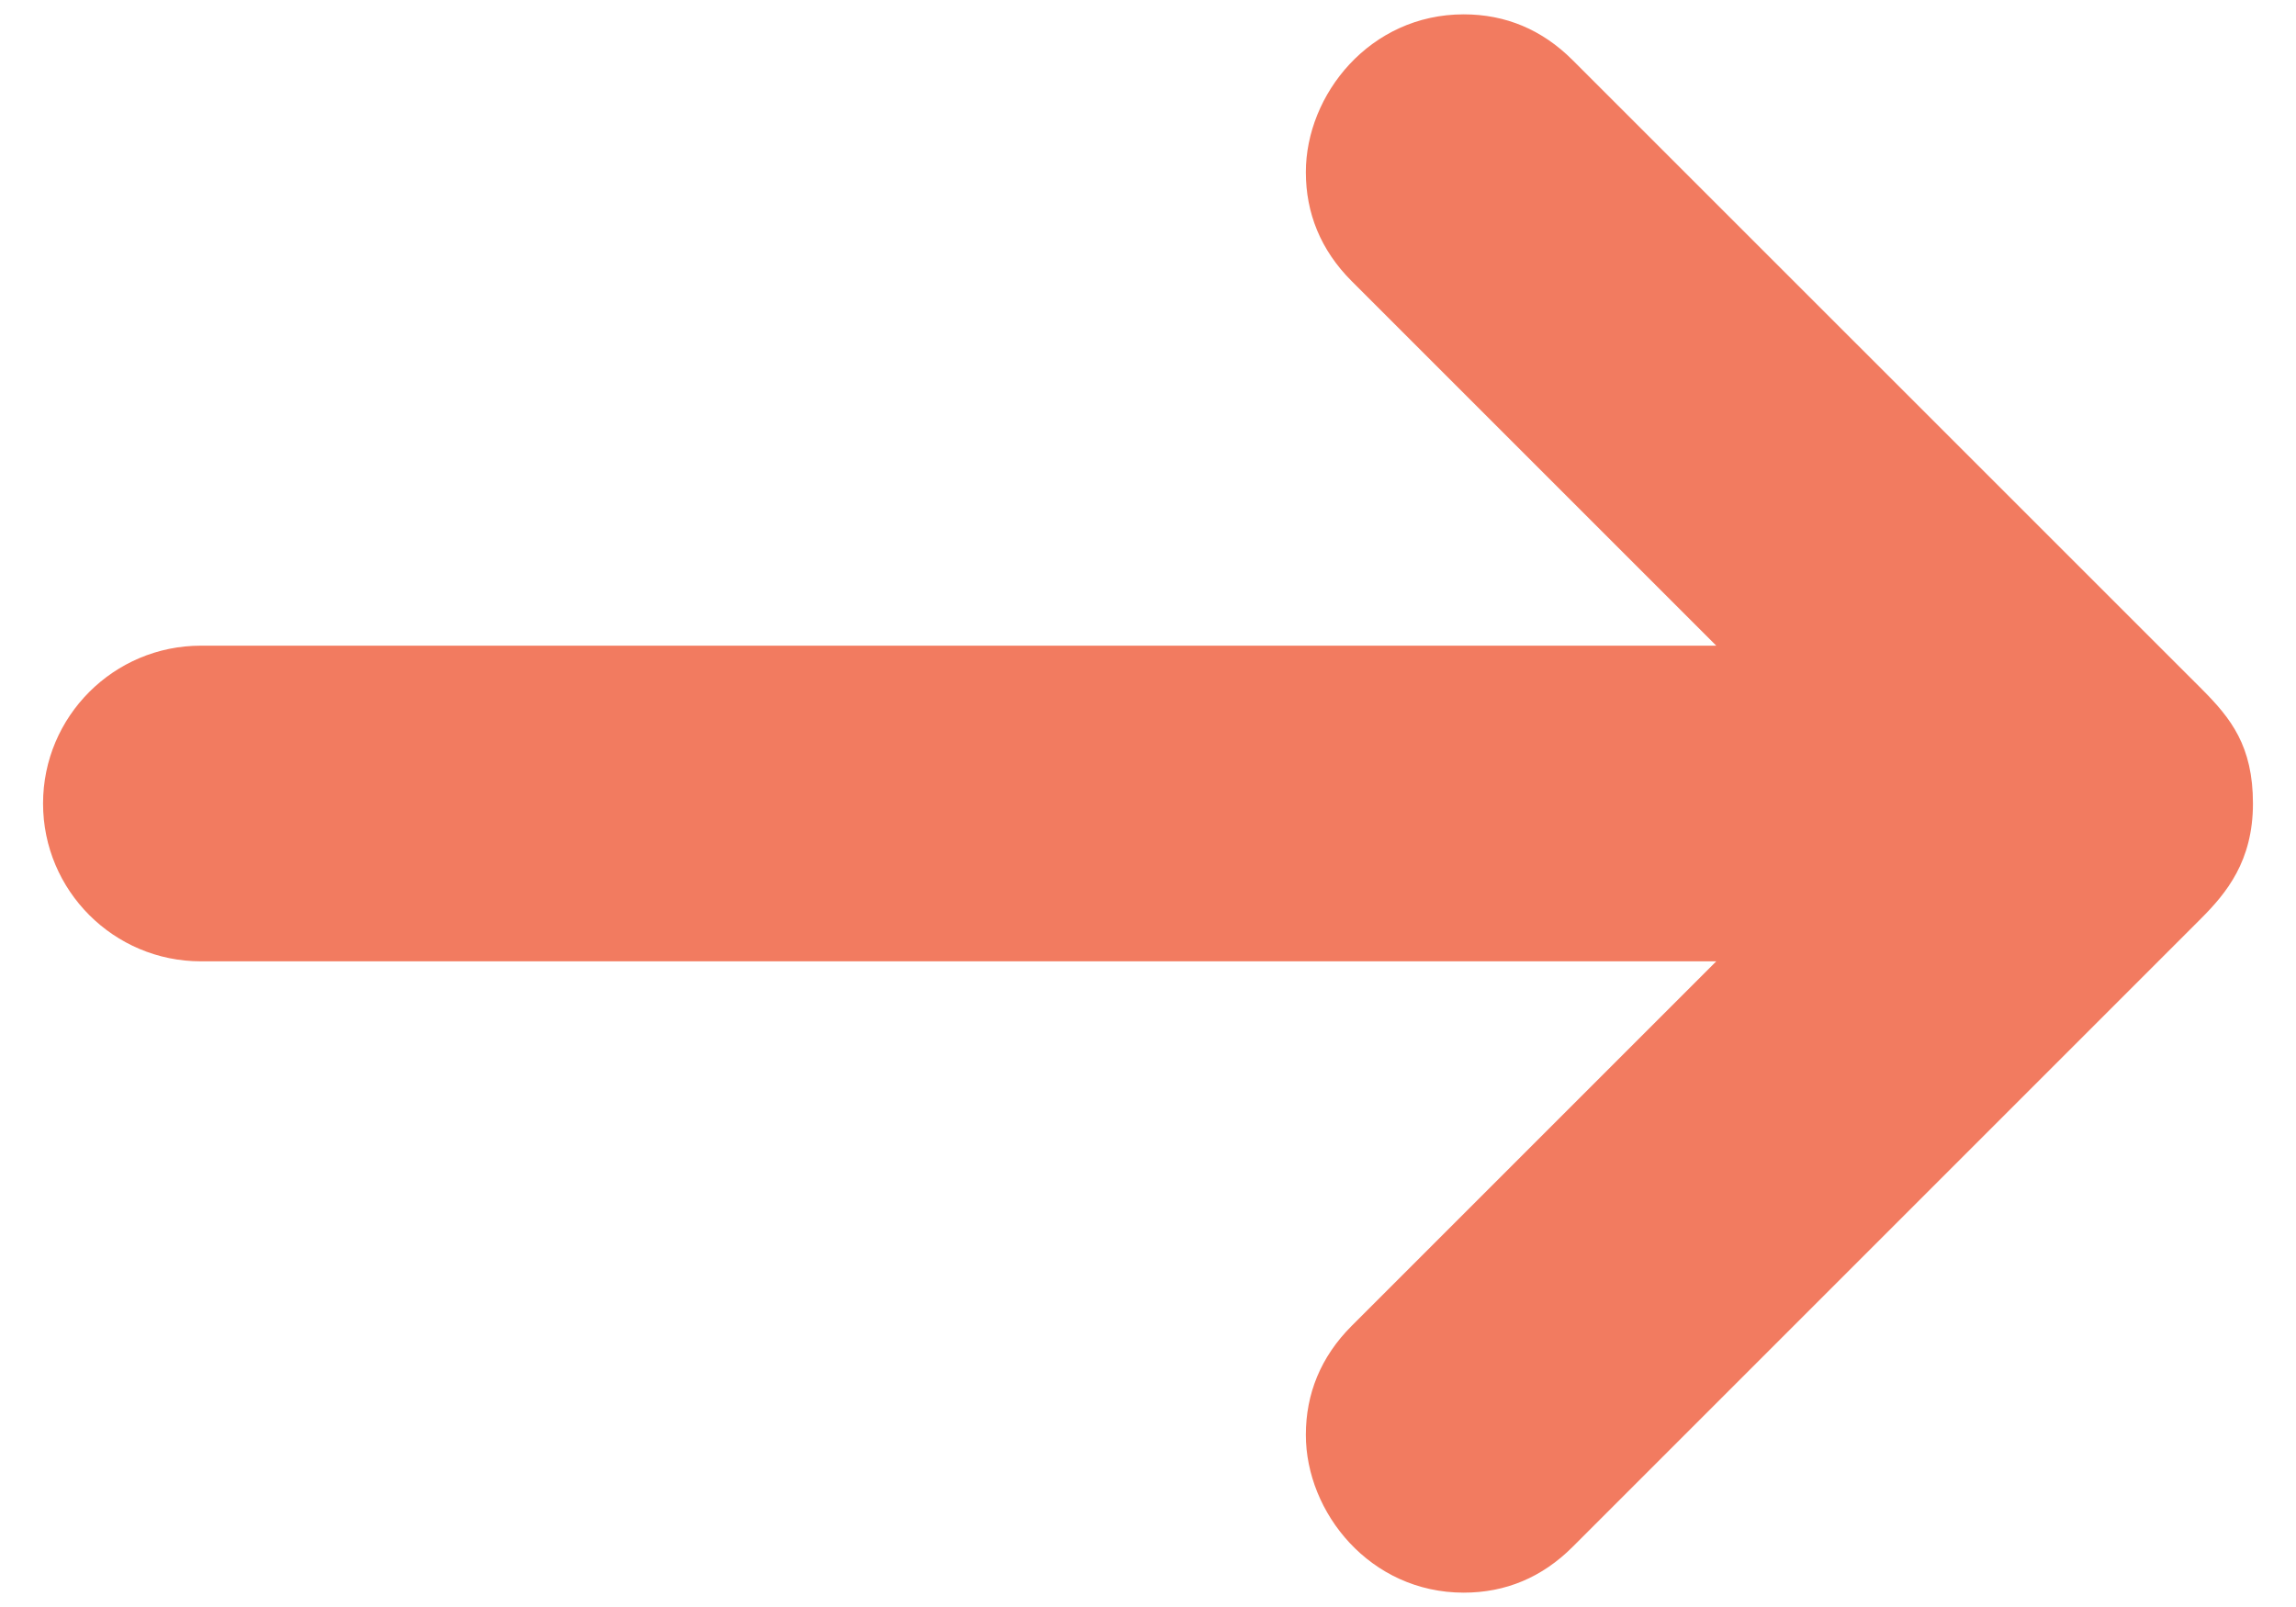<svg width="20" height="14" viewBox="0 0 20 14" fill="none" xmlns="http://www.w3.org/2000/svg">
<path d="M1.75 8.375L14.95 8.375L11.774 11.551C11.503 11.822 11.375 12.145 11.375 12.5C11.375 13.177 11.934 13.875 12.75 13.875C13.115 13.875 13.433 13.742 13.699 13.476L19.17 8.005C19.395 7.78 19.625 7.501 19.625 7C19.625 6.499 19.433 6.258 19.181 6.005L13.699 0.524C13.433 0.258 13.115 0.125 12.75 0.125C11.933 0.125 11.375 0.824 11.375 1.5C11.375 1.855 11.503 2.178 11.774 2.449L14.95 5.625L1.75 5.625C0.991 5.625 0.375 6.241 0.375 7C0.375 7.759 0.991 8.375 1.75 8.375Z" fill="#F27B60"/>
</svg>
